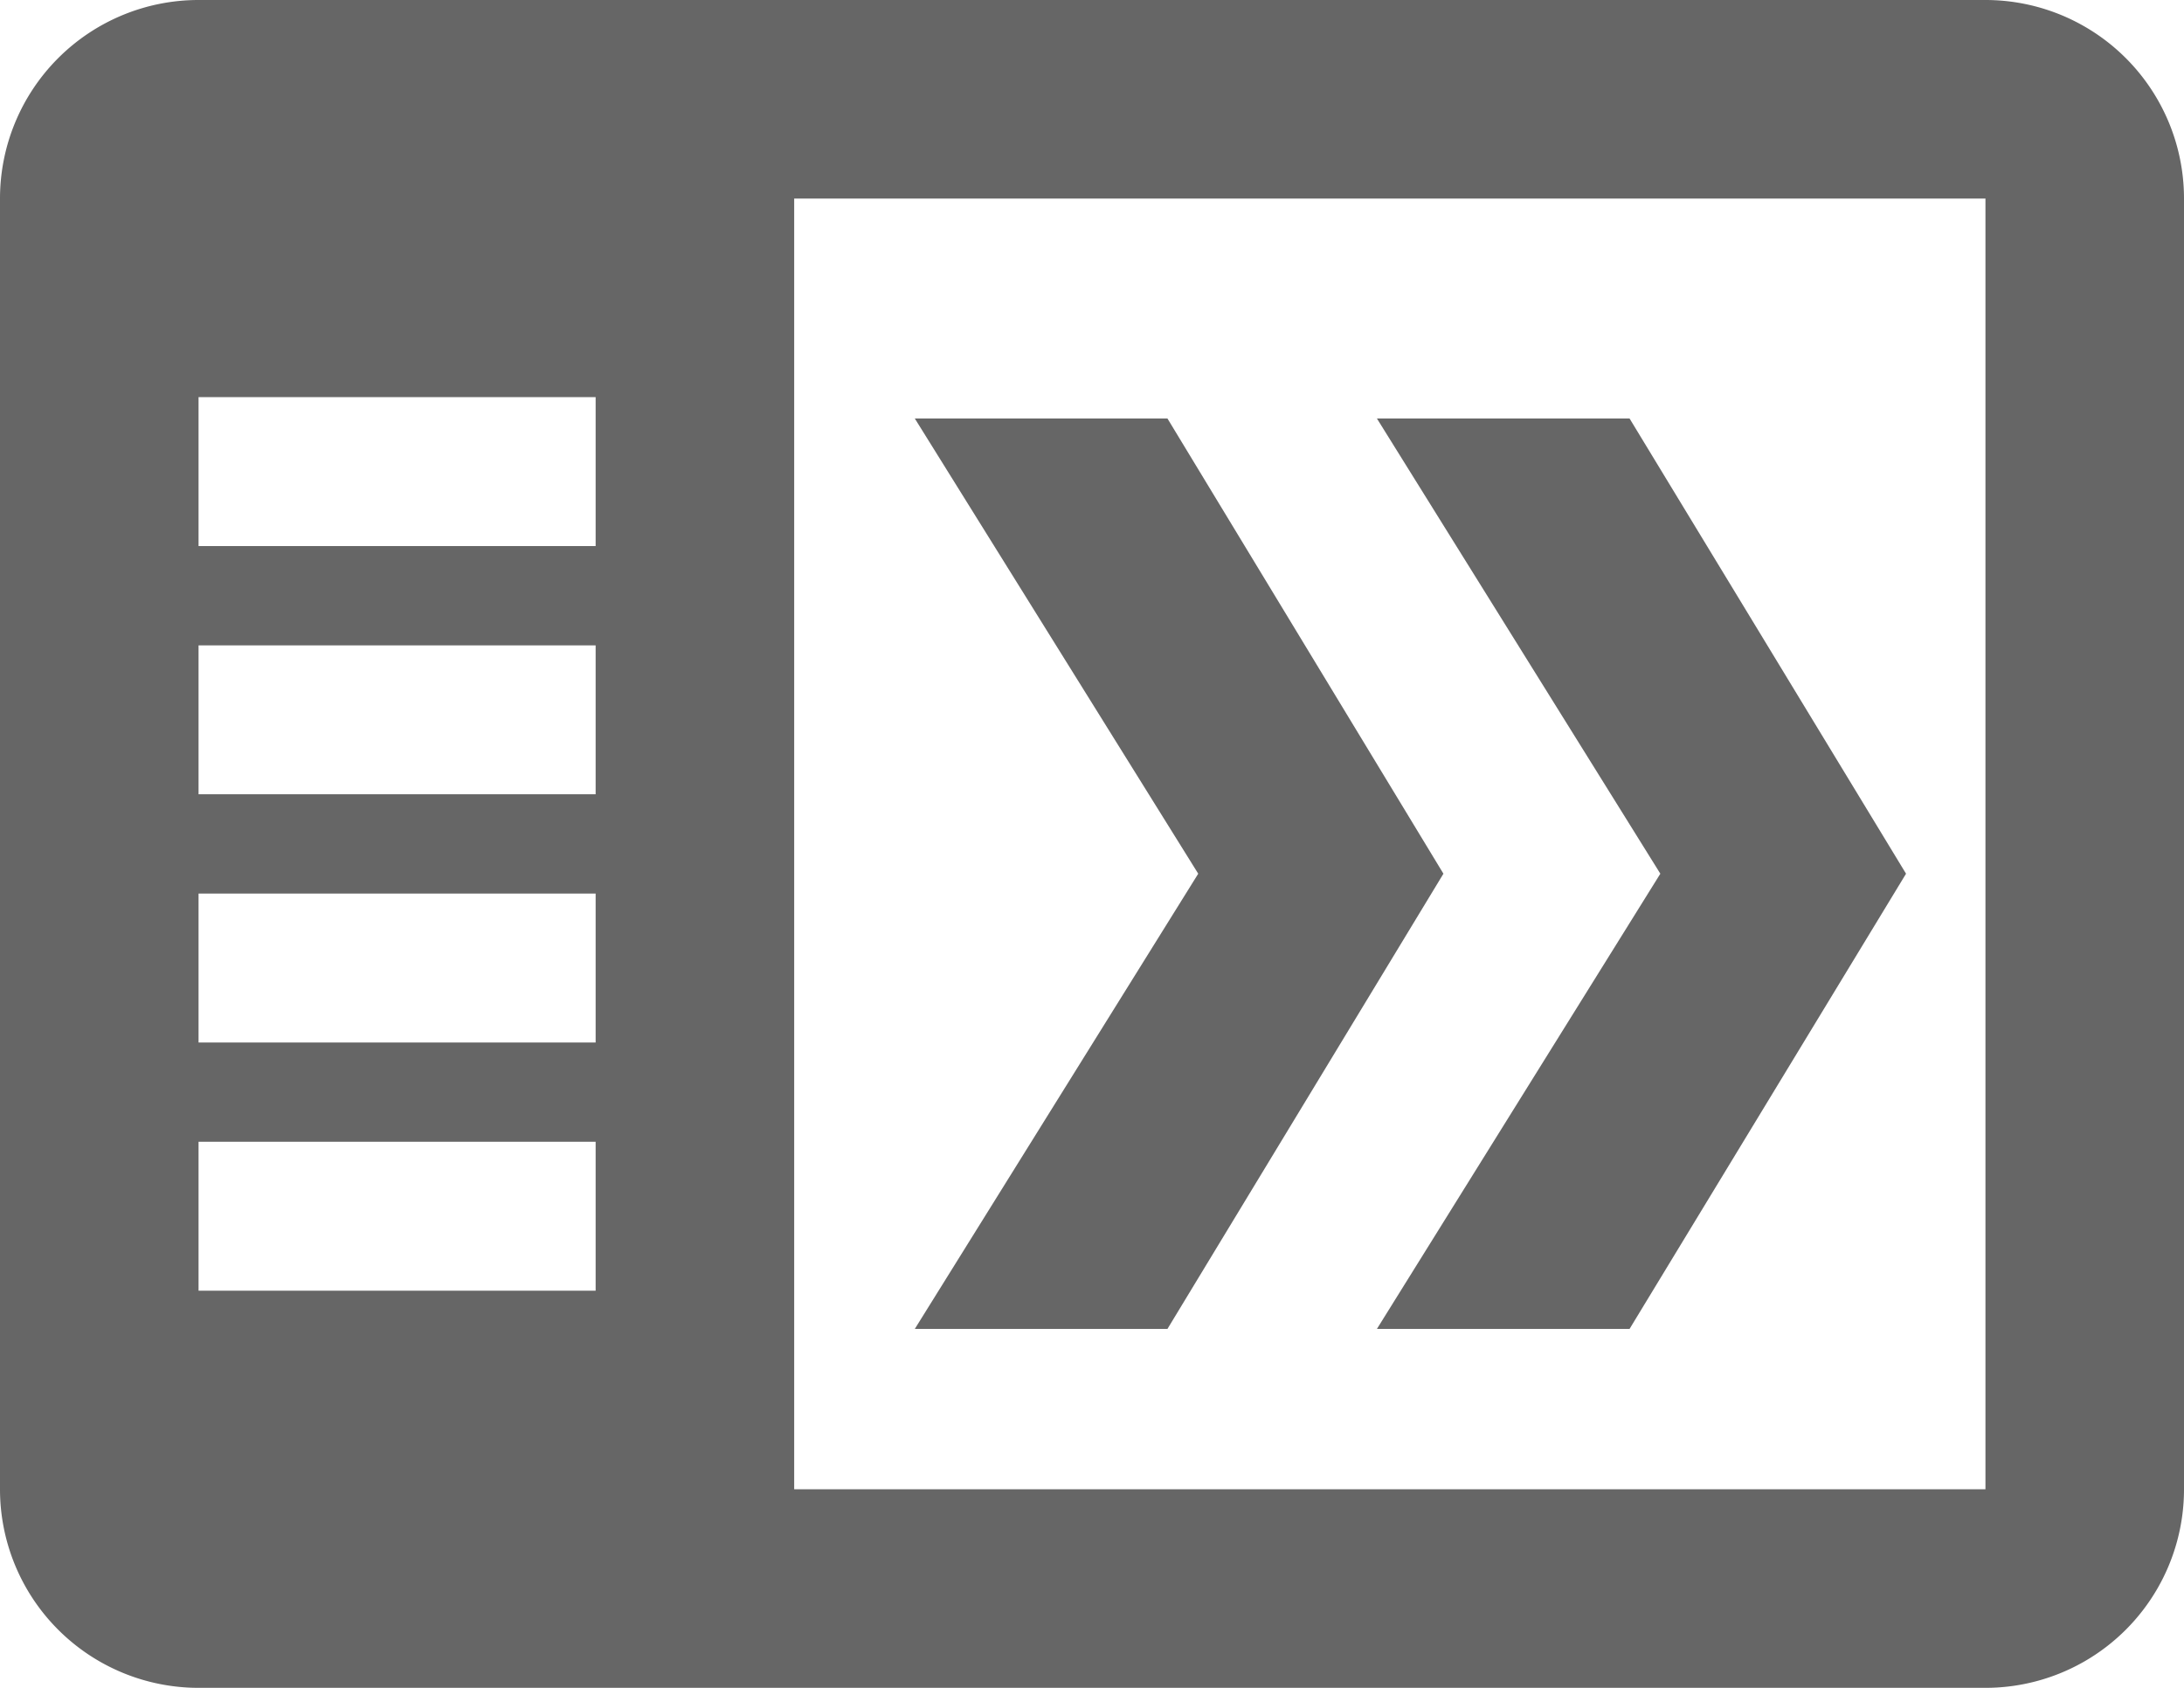 <svg id="Layer_1" data-name="Layer 1" xmlns="http://www.w3.org/2000/svg" viewBox="0 0 44 34"><defs><style>.cls-1{fill:#666;}</style></defs><title>ShowLeftSidebar</title><path class="cls-1" d="M40,5.5a4,4,0,0,1,4,4v26a4,4,0,0,1-4,4H4a4,4,0,0,1-4-4V9.5a4,4,0,0,1,4-4Zm0,30V9.5H16v26ZM4,18.5v3h8v-3Zm0-5v3h8v-3Zm0,10v3h8v-3Zm0,5v3h8v-3Z" transform="translate(0 -5.5)"/><path class="cls-1" d="M27.74,13.93h5.09L38.4,23.1l-5.57,9.17H27.74l5.71-9.17Zm-9.31,0h5.09l5.56,9.17-5.56,9.17H18.43l5.71-9.17Z" transform="translate(0 -5.5)"/></svg>
